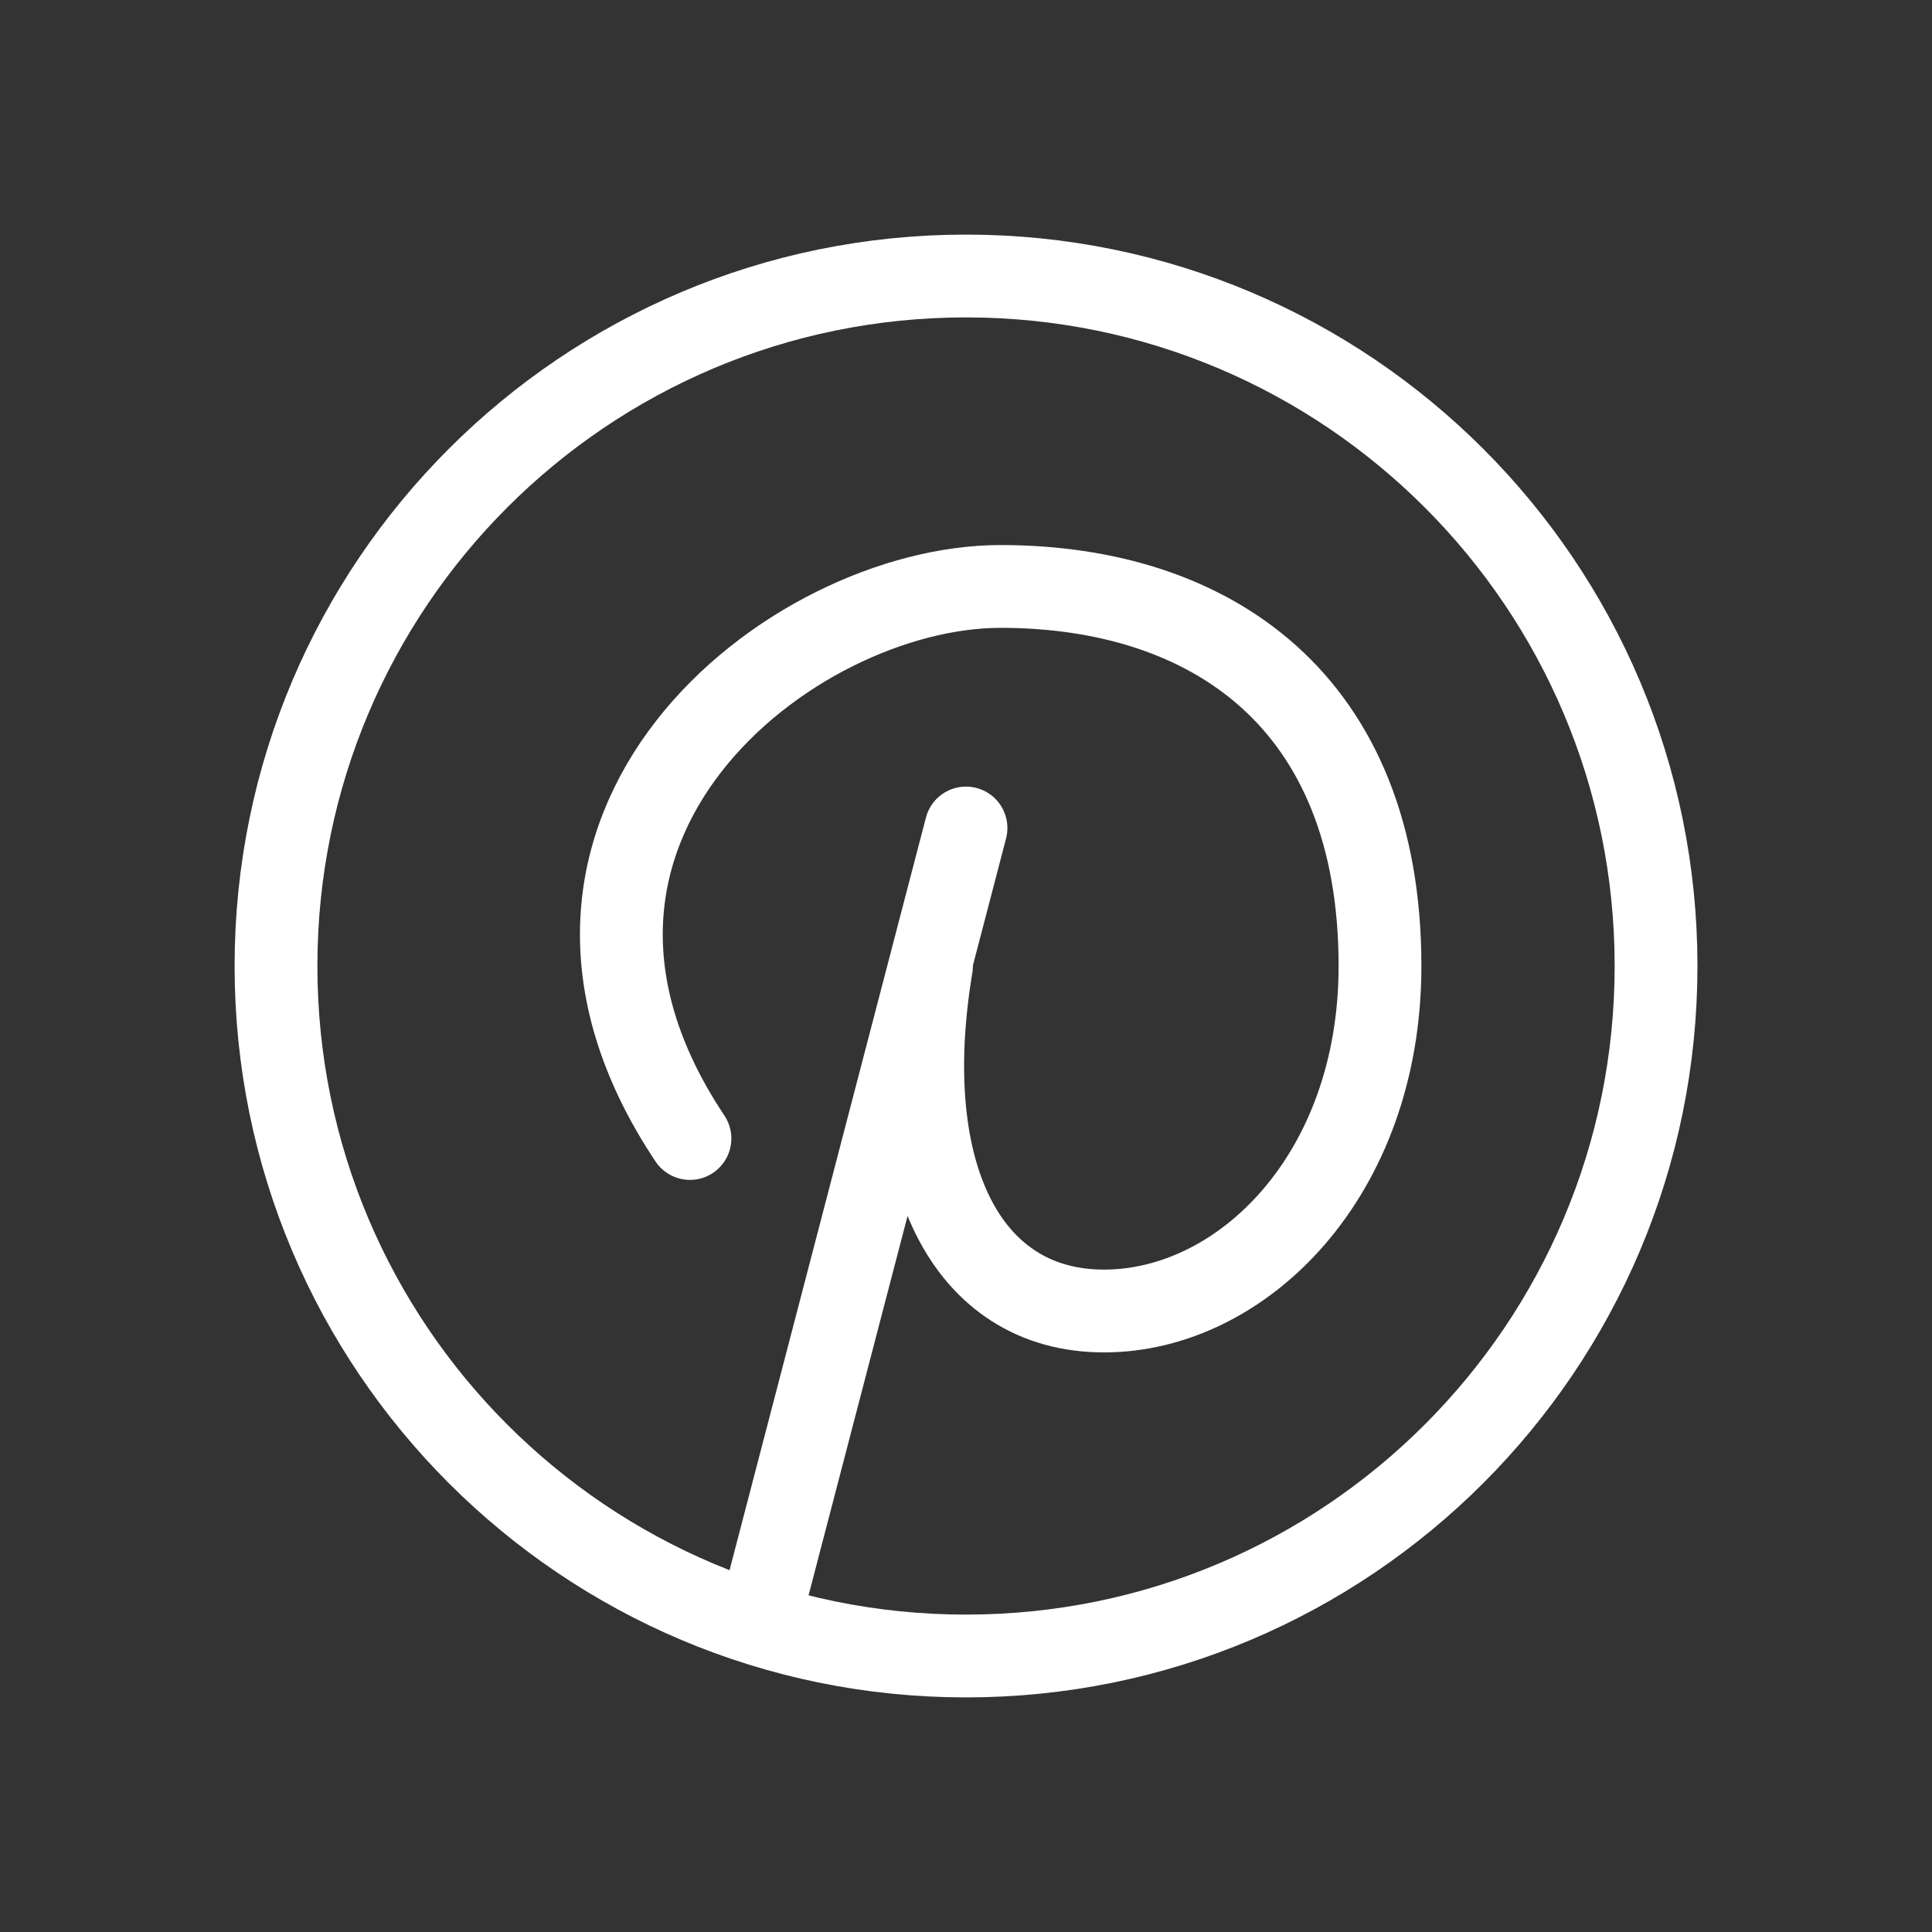 <svg width="35" height="35" viewBox="0 0 35 35" fill="none" xmlns="http://www.w3.org/2000/svg">
<rect x="0" y="0" width="35" height="35" fill="#333333" stroke="none"/>
<path d="M12.499 20.625C8.749 15 14.327 10.624 18.125 10.624C21.922 10.624 25 12.692 25 17.5C25 21.297 22.5 23.75 20 23.75C17.5 23.75 16.25 21.25 16.875 17.5M17.5 15L13.749 29.375" stroke="white" stroke-width="1.5" stroke-linecap="round" stroke-linejoin="round"/>
<path d="M17.5 30C24.404 30 30.001 24.404 30.001 17.5C30.001 10.596 24.404 5 17.5 5C10.596 5 5 10.596 5 17.5C5 24.404 10.596 30 17.5 30Z" stroke="white" stroke-width="1.5" stroke-linecap="round" stroke-linejoin="round"/>
</svg>
